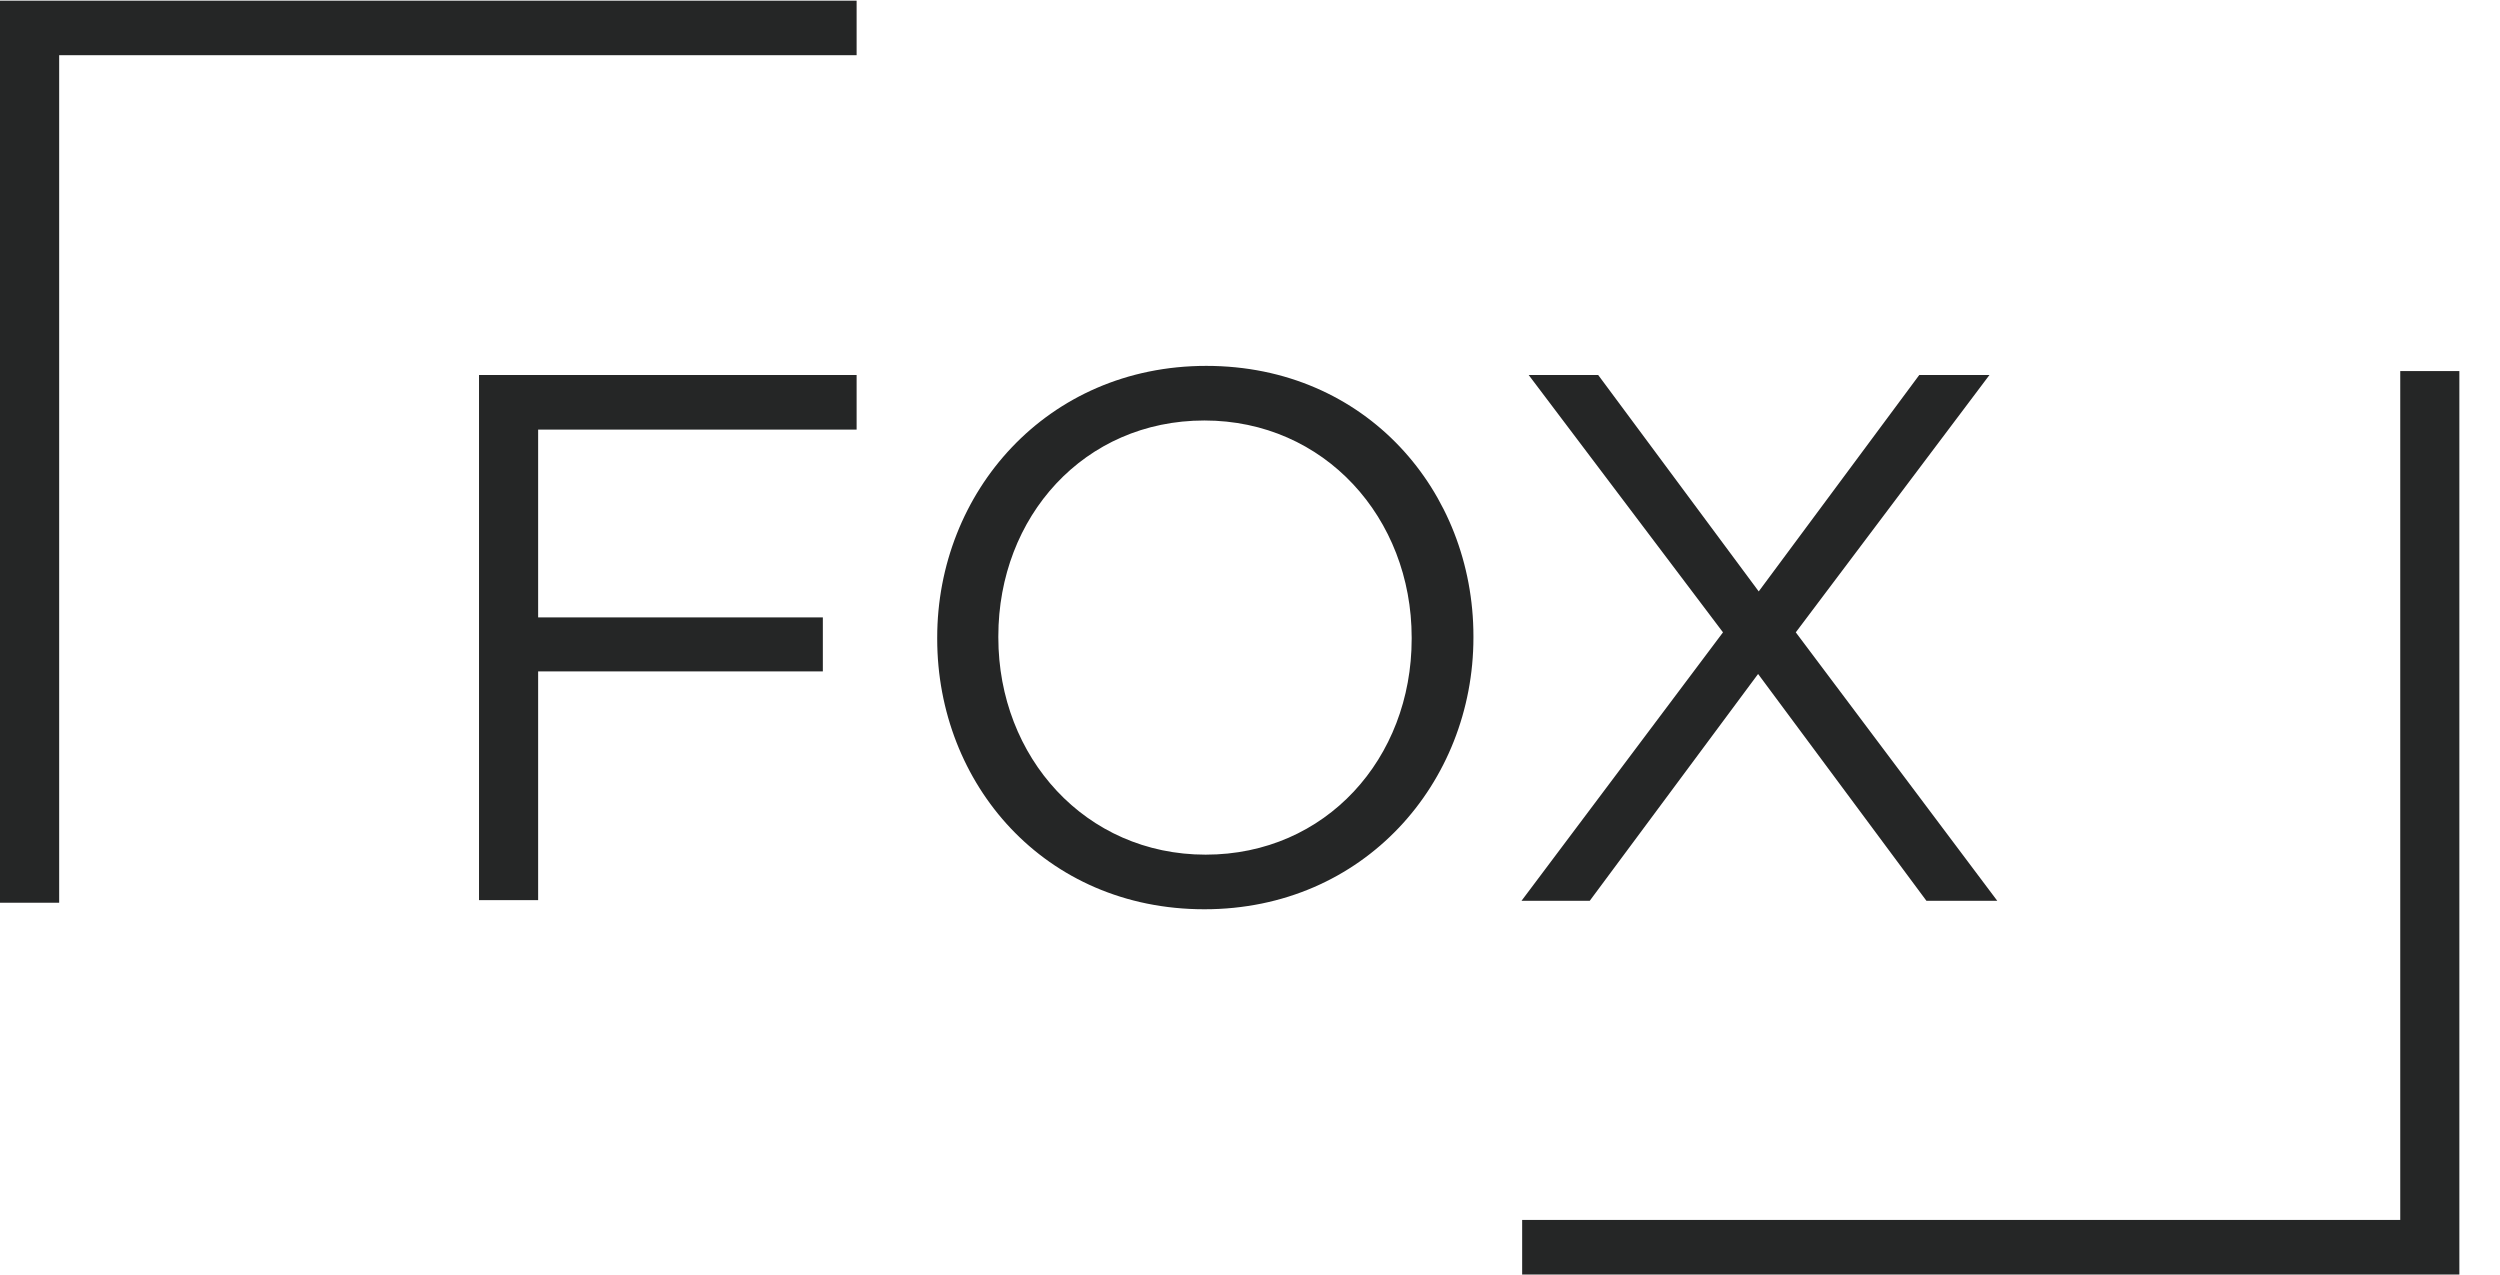 <svg width="51" height="26" viewBox="0 0 51 26" fill="none" xmlns="http://www.w3.org/2000/svg">
<path fill-rule="evenodd" clip-rule="evenodd" d="M9.772 7.65H17.475V8.764H10.978V12.595H16.786V13.696H10.978V18.363H9.772V7.65ZM0 0.013H17.475V1.126H1.207V18.416H0V0.013ZM50.171 26H31.052V24.886H48.965V7.57H50.171V26ZM19.119 13.033V13.006C19.119 10.05 21.347 7.464 24.608 7.464C27.87 7.464 30.058 10.023 30.058 12.98V13.006C30.058 15.963 27.83 18.549 24.569 18.549C21.307 18.549 19.119 15.99 19.119 13.033ZM28.798 13.033V13.006C28.798 10.567 27.021 8.578 24.569 8.578C22.116 8.578 20.366 10.54 20.366 12.98V13.006C20.366 15.446 22.142 17.435 24.595 17.435C27.048 17.435 28.798 15.473 28.798 13.033ZM40.585 7.65L36.634 12.9L40.744 18.376H39.299L35.865 13.749L32.431 18.376H31.039L35.149 12.9L31.185 7.65H32.603L35.878 12.065L39.153 7.65H40.585Z" fill="#252626"/>
</svg>
